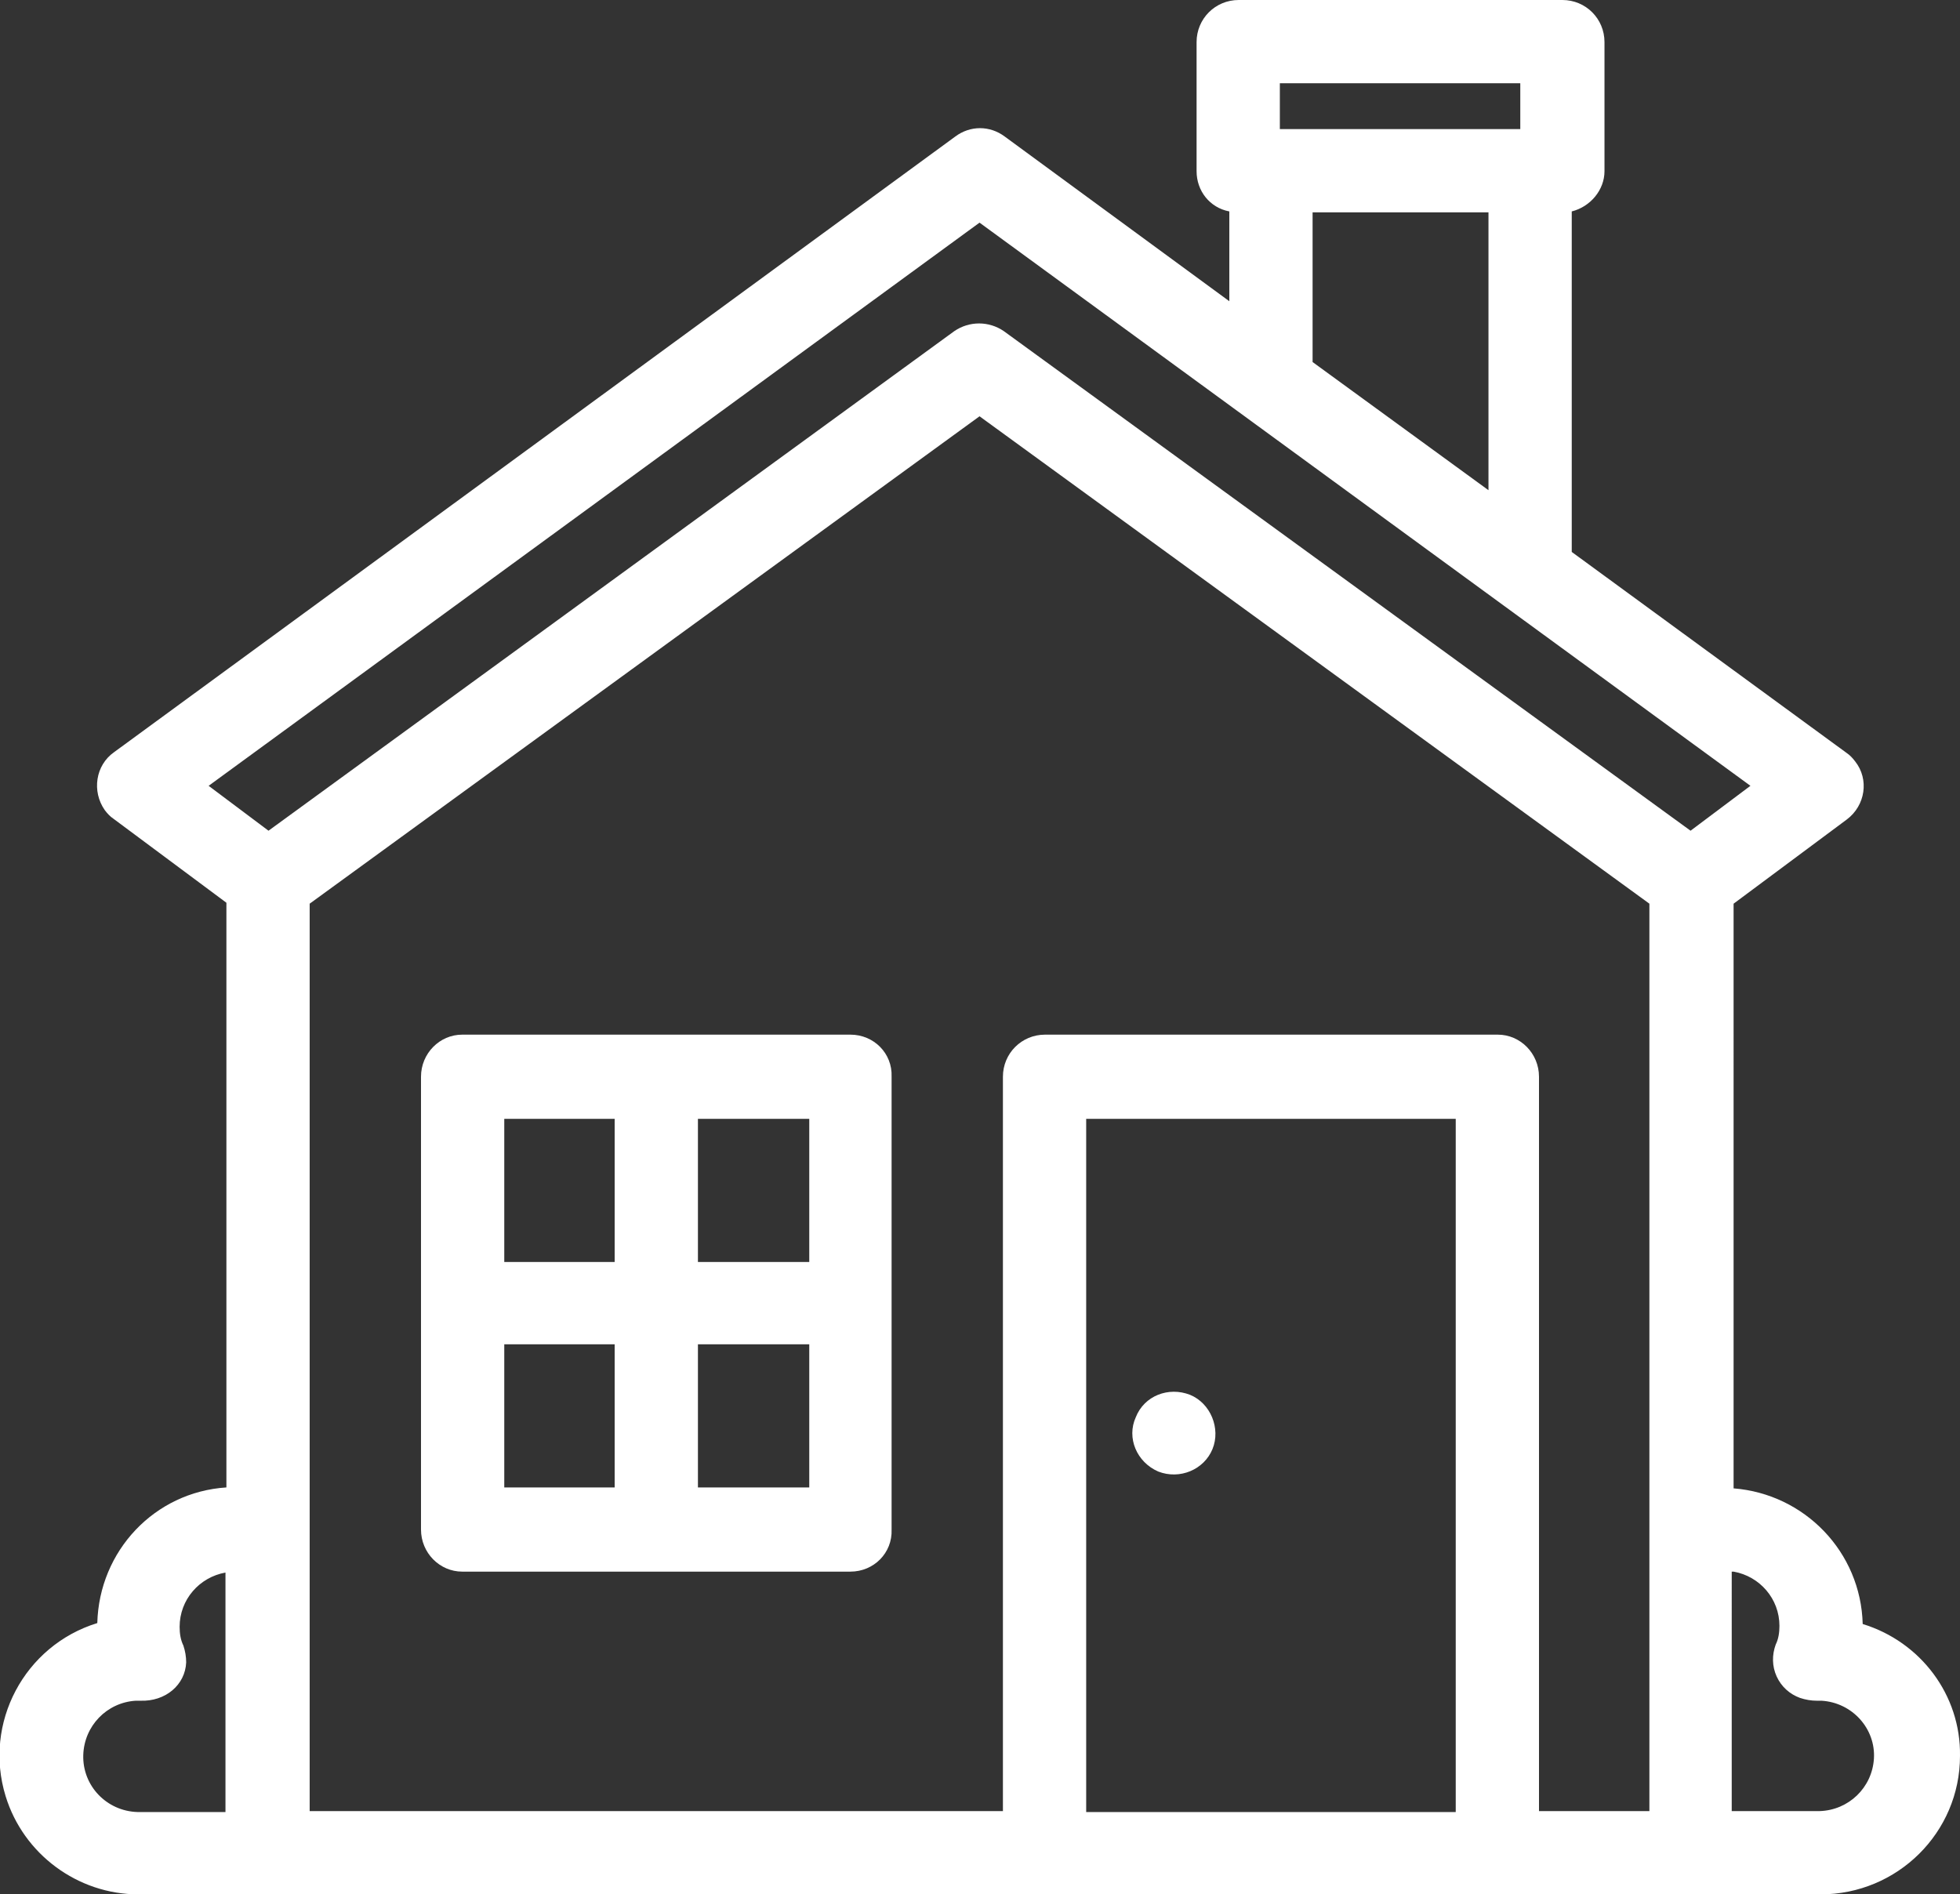 <?xml version="1.0" encoding="utf-8"?>
<!-- Generator: Adobe Illustrator 25.0.1, SVG Export Plug-In . SVG Version: 6.00 Build 0)  -->
<svg version="1.1" id="Layer_1" xmlns="http://www.w3.org/2000/svg" xmlns:xlink="http://www.w3.org/1999/xlink" x="0px" y="0px"
	 viewBox="0 0 209.5 202.5" style="enable-background:new 0 0 209.5 202.5;" xml:space="preserve">
<rect x="0" y="0" width="209.5" height="202.5" fill="#333333" stroke="none"/>
<style type="text/css">
	.st0{fill:#ffffff;}
</style>
<g id="Layer_2_1_">
	<g id="Layer_1-2">
		<path class="st0" d="M199.1,173.6c-0.2-7.7-6.2-13.9-13.8-14.5V96.6l12.1-9c2-1.5,2.4-4.3,0.9-6.2c-0.3-0.4-0.6-0.7-0.9-0.9
			L168,59V22.6c2-0.5,3.5-2.3,3.5-4.3V4.5c0-2.5-2-4.5-4.5-4.5c0,0,0,0,0,0h-34.6c-2.5,0-4.5,2-4.5,4.5v13.8c0,2.1,1.4,3.9,3.5,4.3
			v9.6l-24-17.6c-1.6-1.2-3.7-1.2-5.3,0L12.2,80.4c-2,1.4-2.4,4.2-1,6.2c0,0,0,0,0,0c0.3,0.4,0.6,0.7,0.9,0.9l12.1,9v62.5
			c-7.7,0.5-13.6,6.8-13.8,14.5c-7.8,2.4-12.2,10.7-9.8,18.5c1.9,6.2,7.7,10.5,14.2,10.5h179.8c8.2,0,14.9-6.6,14.9-14.8
			C209.6,181.2,205.3,175.5,199.1,173.6L199.1,173.6z M155.6,119.6v74.1h-39.5v-74.1H155.6z M19.9,177.7c0-0.6-0.1-1.2-0.3-1.8
			c-0.3-0.6-0.4-1.3-0.4-2c0-2.9,2.1-5.3,4.9-5.8v25.6h-9.4c-3.3-0.1-5.9-2.8-5.8-6.1c0.1-3.1,2.5-5.6,5.6-5.8h0.5
			C17.7,181.9,19.8,180.1,19.9,177.7C19.9,177.6,19.9,177.6,19.9,177.7L19.9,177.7z M185.3,168c2.8,0.5,4.9,2.9,4.9,5.8
			c0,0.7-0.1,1.4-0.4,2c-0.4,1.1-0.4,2.3,0.1,3.4c0.5,1.1,1.4,1.9,2.5,2.3c0.6,0.2,1.2,0.3,1.8,0.3h0.5c3.3,0.2,5.8,3,5.6,6.2
			c-0.2,3.1-2.7,5.5-5.8,5.6h-9.4V168z M159.1,22.7v29.7l-18.8-13.7v-16L159.1,22.7z M162.5,8.9v4.9h-25.7V8.9L162.5,8.9z
			 M160.1,110.6h-48.4c-2.5,0-4.5,2-4.5,4.5v78.5H33.1v-97l71.6-52.1l71.6,52.1v97h-11.8v-78.5C164.5,112.6,162.5,110.6,160.1,110.6
			L160.1,110.6L160.1,110.6z M187.1,84l-6.4,4.8l-73.4-53.4c-1.6-1.1-3.7-1.1-5.3,0L28.7,88.8L22.3,84l82.4-60.2L187.1,84z"/>
		<path class="st0" d="M90.9,110.6H49.4c-2.4,0-4.4,2-4.4,4.5v48.4c0,2.5,2,4.5,4.4,4.5h41.5c2.5,0,4.5-2,4.4-4.5v-48.4
			C95.4,112.6,93.4,110.6,90.9,110.6z M86.5,143.8V159H74.6v-15.3H86.5z M86.5,119.6v15.3H74.6v-15.3H86.5z M65.7,143.8V159H53.9
			v-15.3H65.7z M65.7,119.6v15.3H53.9v-15.3H65.7z"/>
		<path class="st0" d="M123.8,157.3c2.3,0.9,4.9-0.2,5.8-2.4s-0.2-4.9-2.4-5.8c-2.3-0.9-4.9,0.1-5.8,2.4
			C120.4,153.7,121.5,156.3,123.8,157.3z"/>
	</g>
</g>
</svg>
